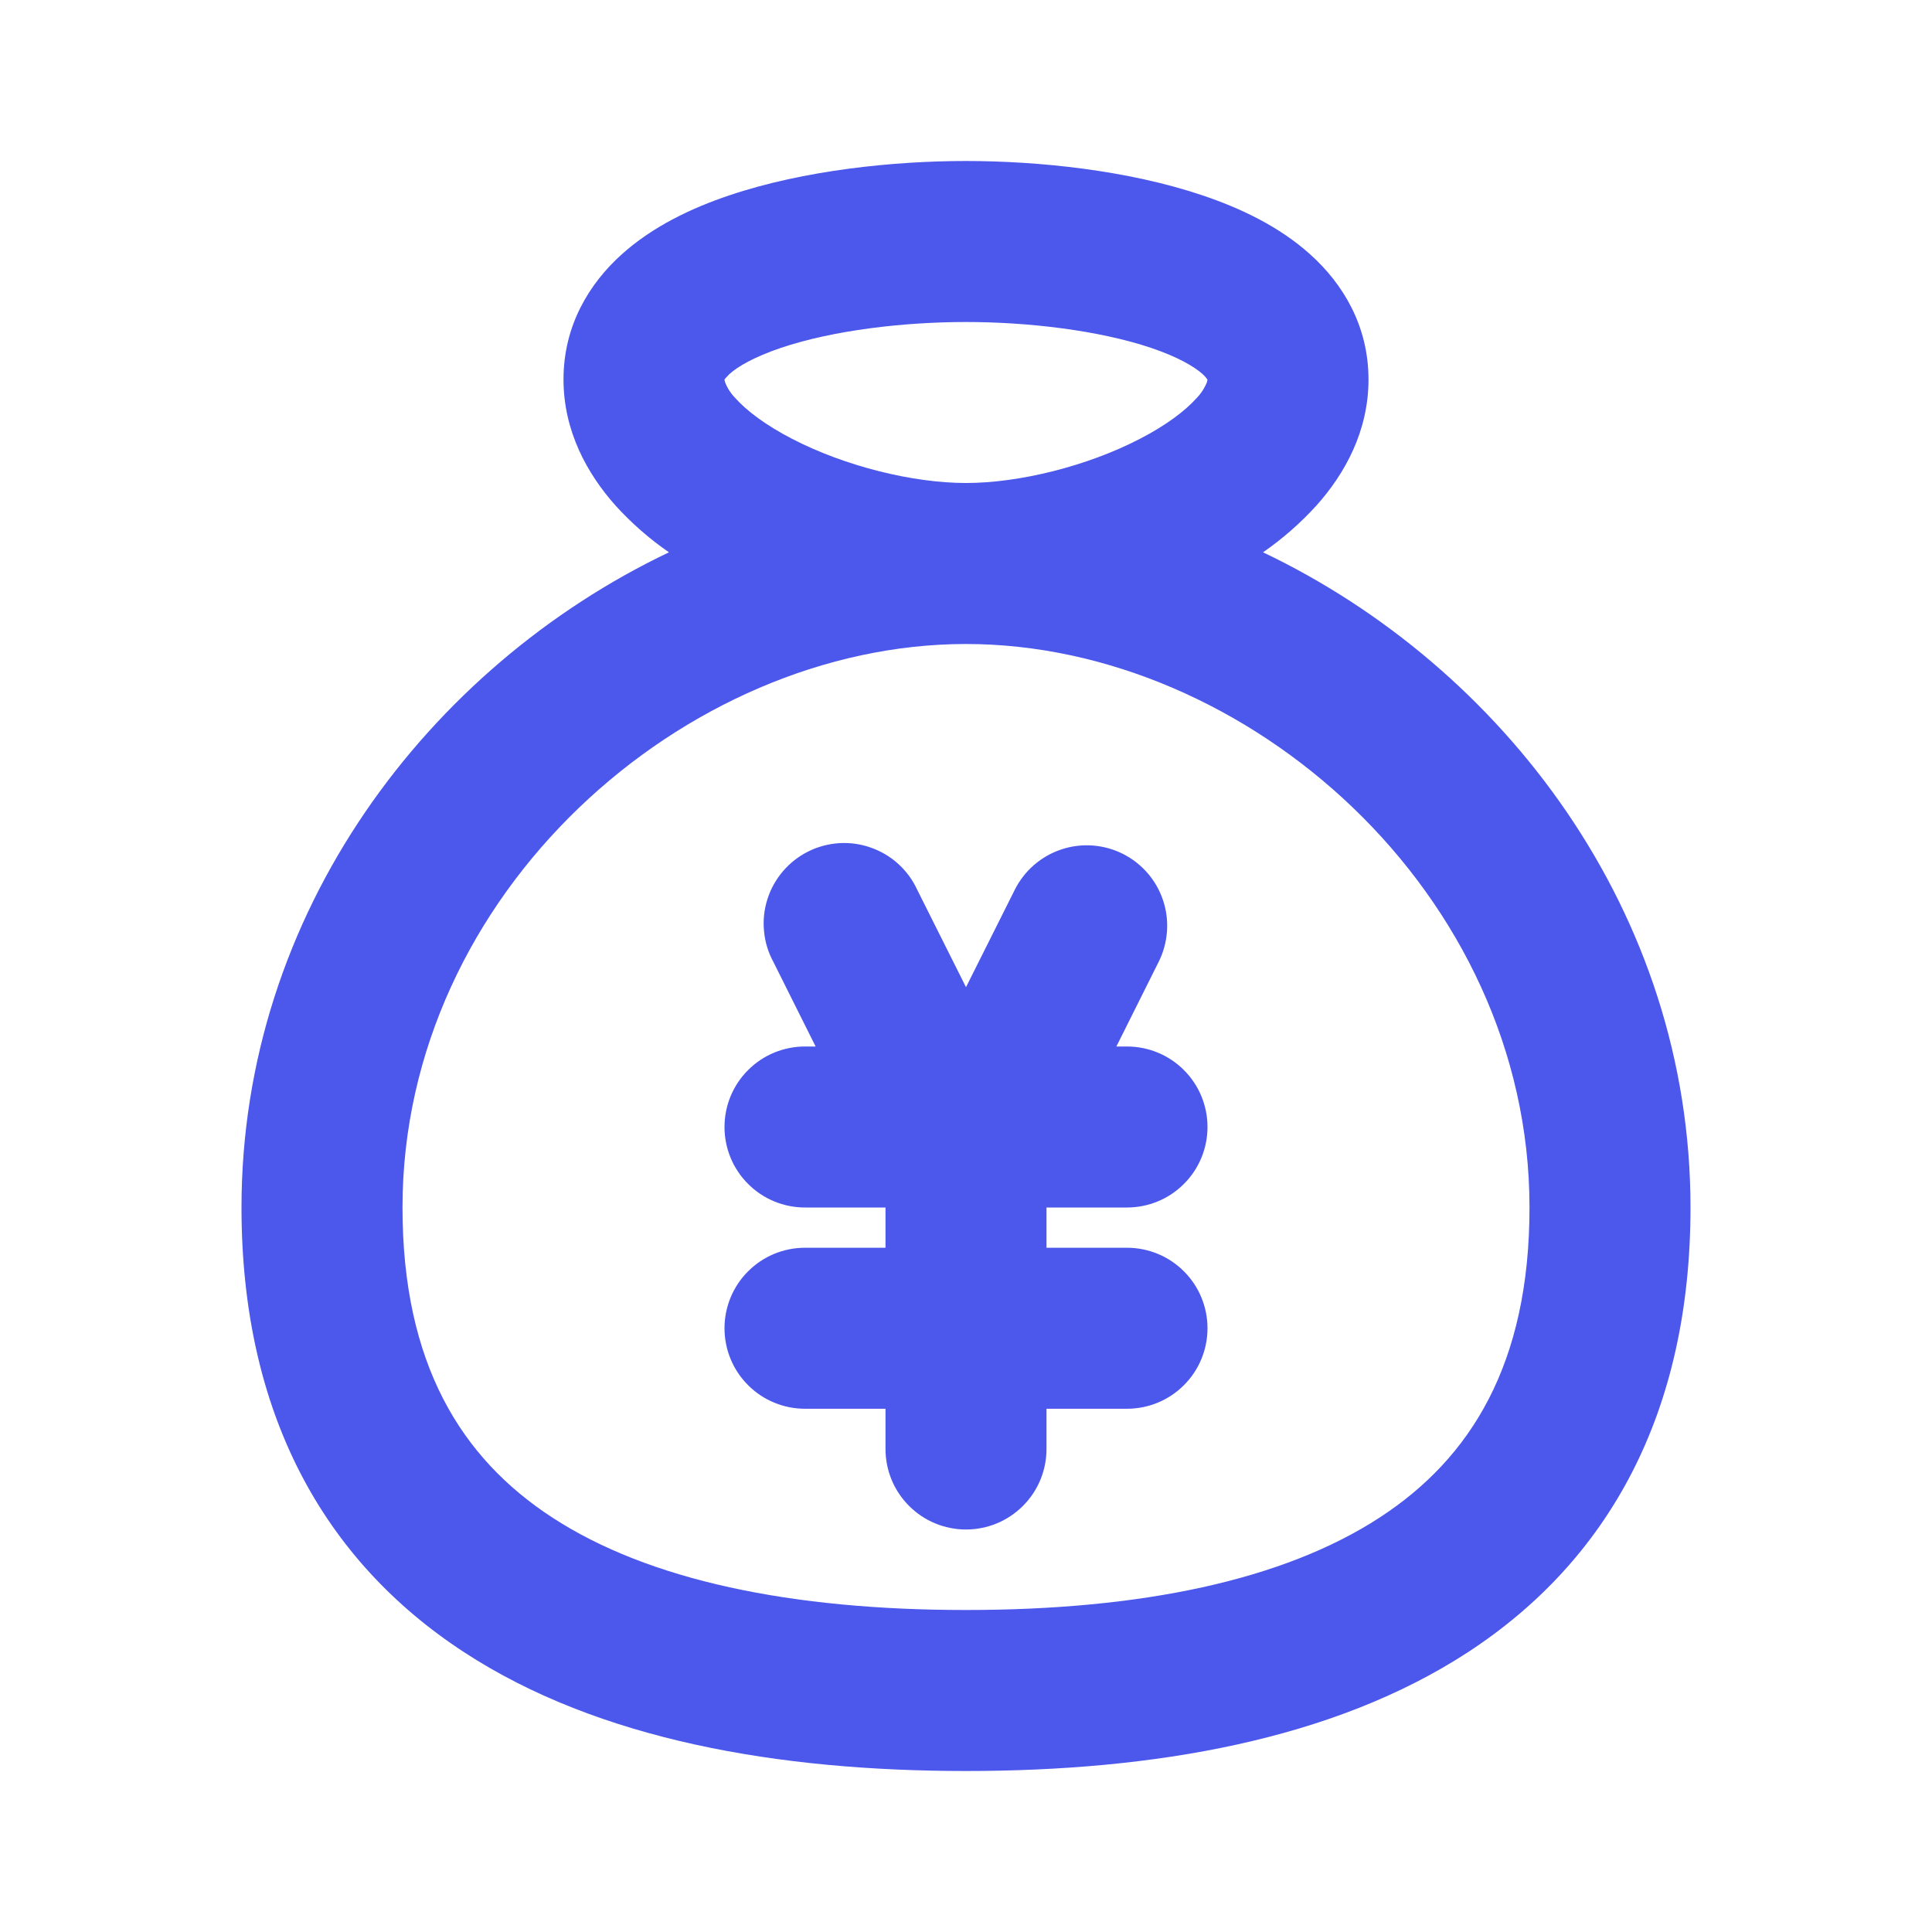 <?xml version="1.0" encoding="UTF-8"?> <svg xmlns="http://www.w3.org/2000/svg" width="24" height="24" viewBox="0 0 24 24" fill="none"><g clip-path="url(#clip0_586_105)"><path d="M12 2C12.892 2 14.01 2.113 14.941 2.428C15.405 2.584 15.891 2.813 16.277 3.161C16.683 3.526 17 4.048 17 4.714C17 5.356 16.706 5.886 16.353 6.28C16.155 6.498 15.932 6.693 15.69 6.861C18.675 8.284 21 11.335 21 15C21 17.556 19.98 19.386 18.234 20.525C16.559 21.617 14.33 22 12 22C9.67 22 7.44 21.617 5.766 20.525C4.02 19.386 3 17.555 3 15C3 11.335 5.325 8.284 8.31 6.861C8.068 6.694 7.845 6.499 7.647 6.281C7.294 5.885 7 5.355 7 4.713C7 4.047 7.317 3.525 7.723 3.16C8.109 2.812 8.595 2.583 9.059 2.427C9.99 2.113 11.108 2 12 2ZM12 8C8.512 8 5 11.092 5 15C5 16.944 5.73 18.114 6.859 18.85C8.059 19.633 9.83 20 12 20C14.17 20 15.94 19.633 17.141 18.85C18.27 18.114 19 16.944 19 15C19 11.092 15.488 8 12 8ZM13.947 10.606C14.184 10.725 14.364 10.932 14.448 11.184C14.532 11.435 14.512 11.71 14.394 11.947L13.868 13H14C14.265 13 14.52 13.105 14.707 13.293C14.895 13.48 15 13.735 15 14C15 14.265 14.895 14.52 14.707 14.707C14.52 14.895 14.265 15 14 15H13V15.5H14C14.265 15.5 14.52 15.605 14.707 15.793C14.895 15.98 15 16.235 15 16.5C15 16.765 14.895 17.02 14.707 17.207C14.52 17.395 14.265 17.5 14 17.5H13V18C13 18.265 12.895 18.52 12.707 18.707C12.52 18.895 12.265 19 12 19C11.735 19 11.48 18.895 11.293 18.707C11.105 18.52 11 18.265 11 18V17.5H10C9.735 17.5 9.48 17.395 9.293 17.207C9.105 17.02 9 16.765 9 16.5C9 16.235 9.105 15.98 9.293 15.793C9.48 15.605 9.735 15.5 10 15.5H11V15H10C9.735 15 9.48 14.895 9.293 14.707C9.105 14.52 9 14.265 9 14C9 13.735 9.105 13.48 9.293 13.293C9.48 13.105 9.735 13 10 13H10.132L9.606 11.947C9.542 11.829 9.503 11.7 9.491 11.566C9.478 11.433 9.492 11.299 9.533 11.171C9.573 11.043 9.639 10.925 9.726 10.823C9.813 10.721 9.919 10.638 10.039 10.578C10.159 10.518 10.289 10.483 10.423 10.474C10.557 10.466 10.691 10.484 10.817 10.529C10.943 10.573 11.06 10.642 11.159 10.732C11.258 10.822 11.338 10.931 11.394 11.053L12 12.263L12.606 11.053C12.725 10.816 12.932 10.636 13.184 10.552C13.435 10.468 13.71 10.488 13.947 10.606ZM12 4C11.235 4 10.353 4.101 9.699 4.322C9.369 4.434 9.166 4.552 9.061 4.647L9.009 4.702C9.006 4.706 9.003 4.711 9 4.716L9.007 4.748C9.036 4.823 9.081 4.891 9.137 4.948C9.277 5.104 9.512 5.282 9.839 5.451C10.499 5.793 11.342 6 12 6C12.658 6 13.502 5.793 14.161 5.451C14.488 5.282 14.722 5.104 14.863 4.947C14.919 4.89 14.963 4.822 14.993 4.748L15 4.716L14.972 4.68C14.961 4.668 14.95 4.657 14.939 4.647C14.834 4.553 14.631 4.434 14.301 4.322C13.647 4.102 12.765 4 12 4Z" fill="#4C57EC"></path></g><defs><clipPath id="clip0_586_105"><rect width="24" height="24" fill="white"></rect></clipPath></defs></svg> 